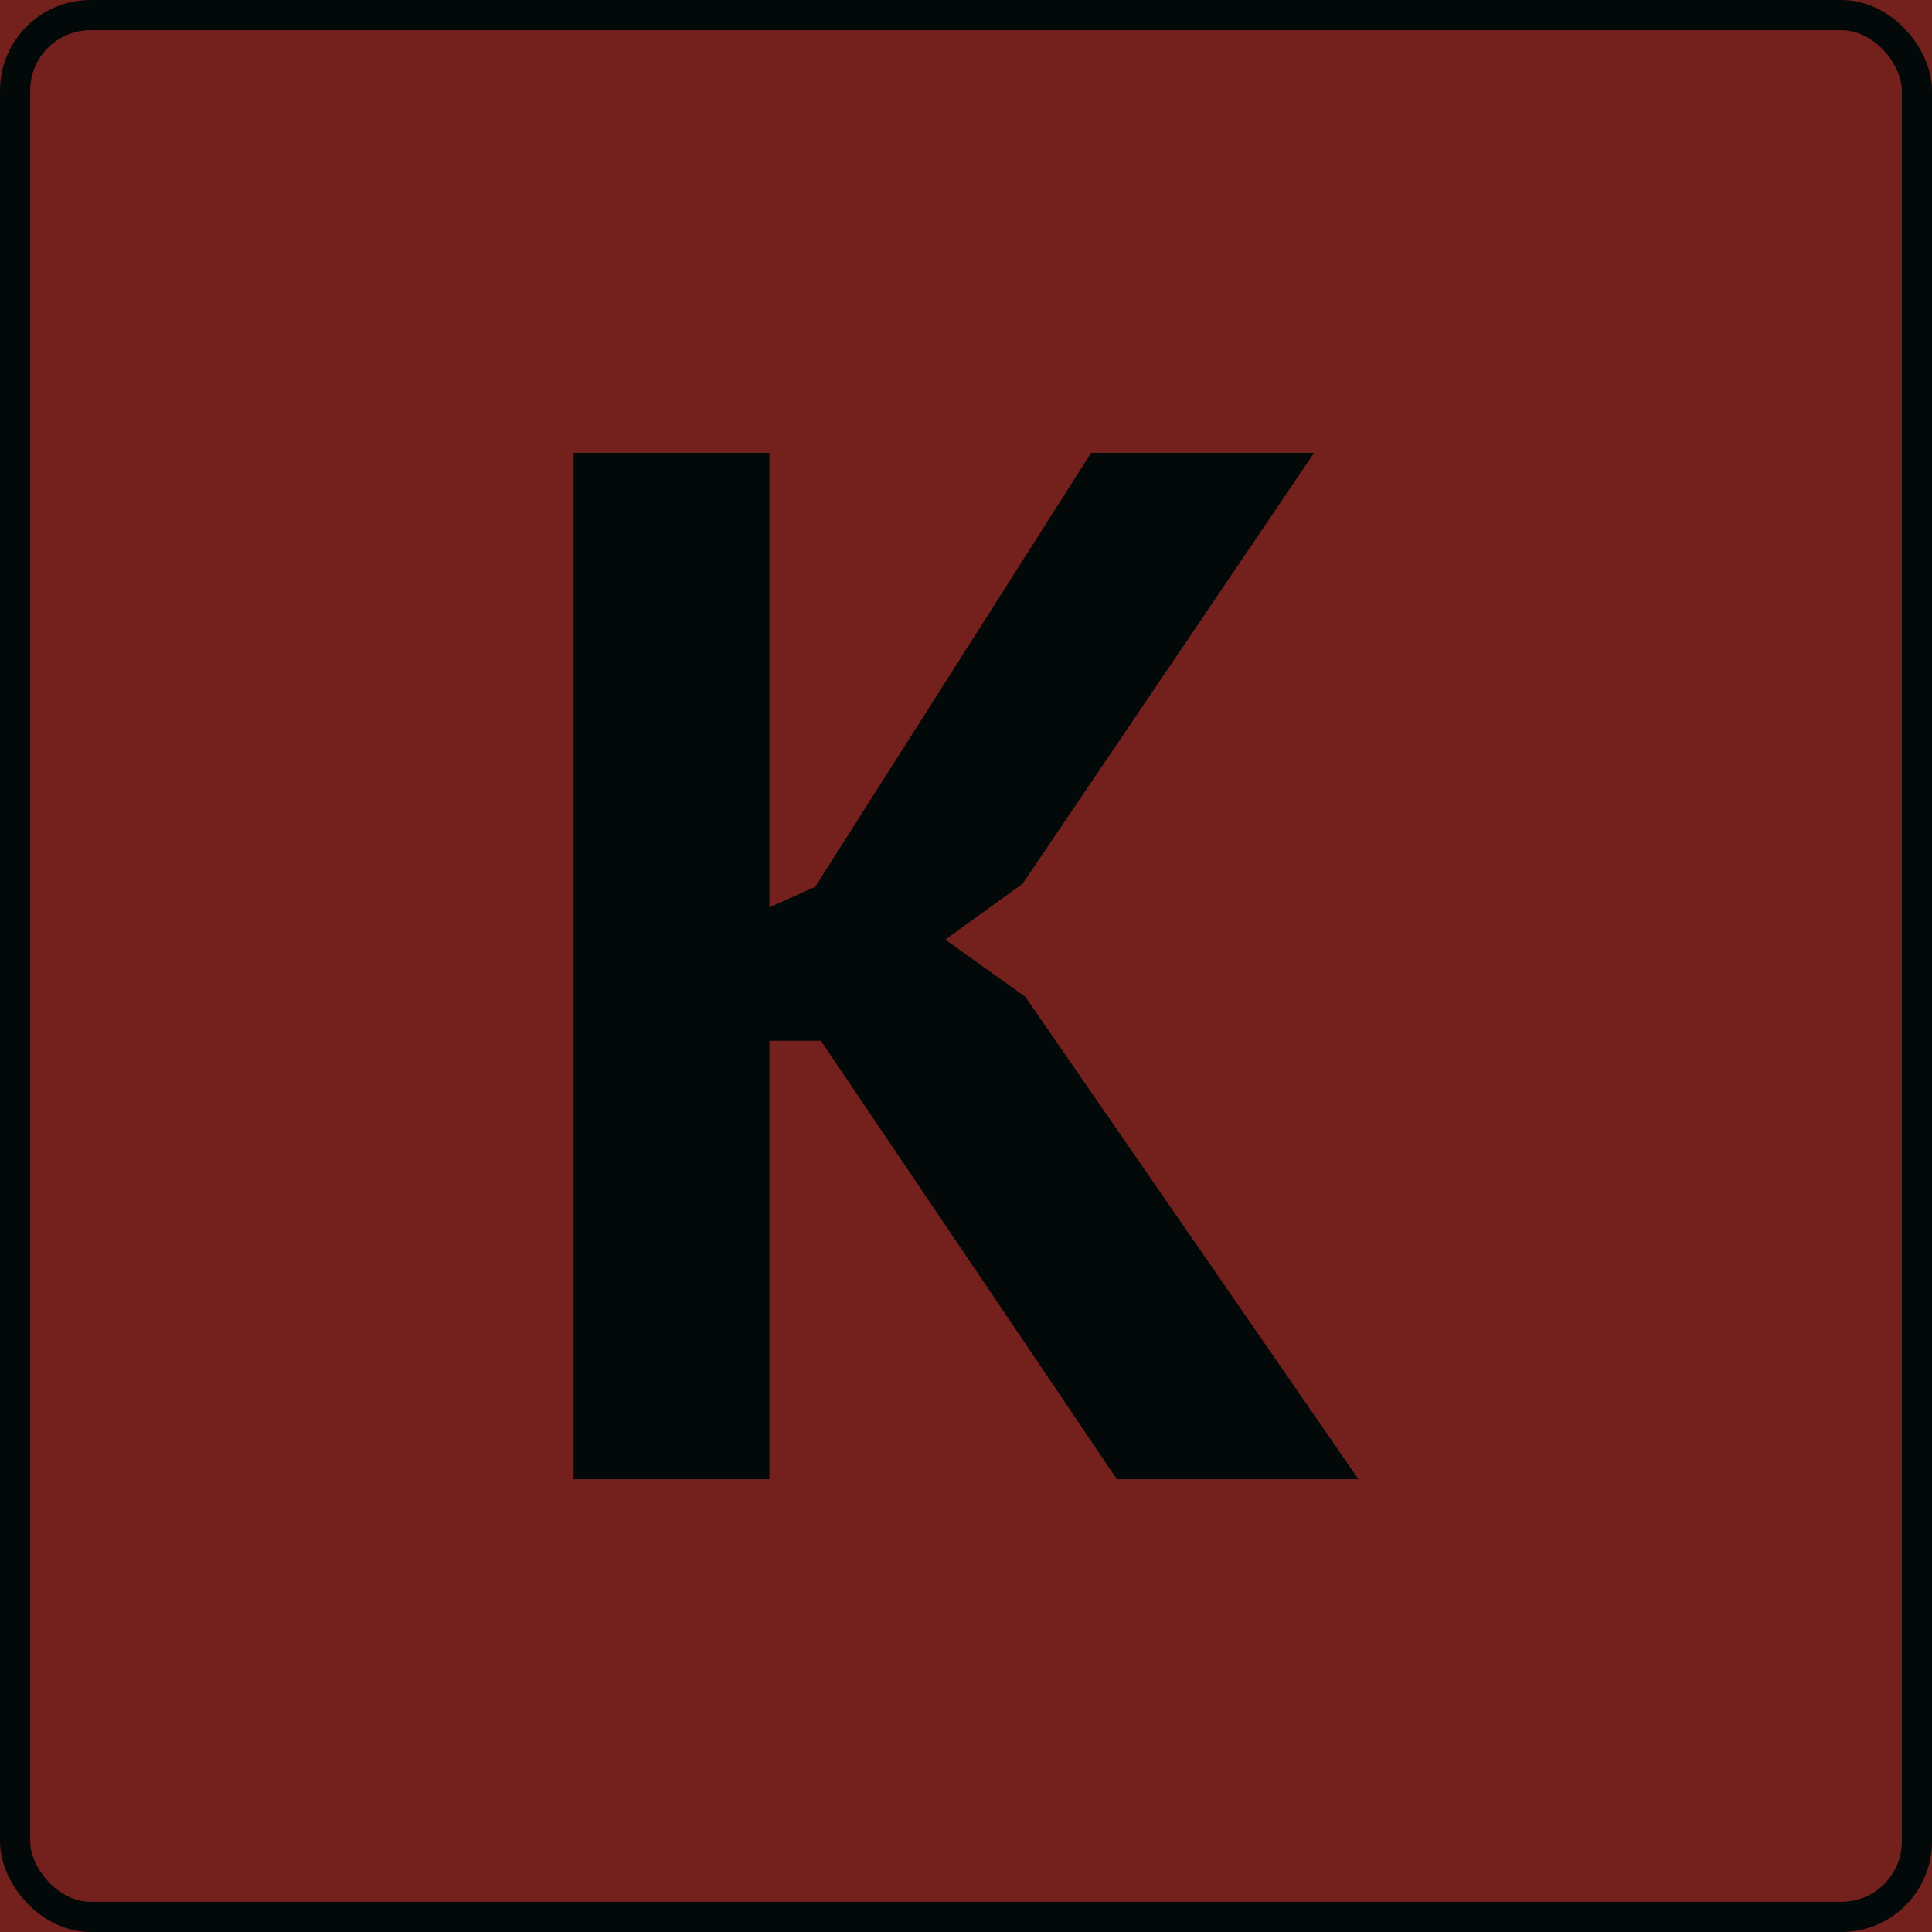<?xml version="1.0" encoding="UTF-8"?> <svg xmlns="http://www.w3.org/2000/svg" width="64" height="64" viewBox="0 0 64 64" fill="none"> <g clip-path="url(#clip0_212_1083)"> <rect width="64" height="64" fill="#74211E"></rect> <path d="M27.193 34.477H25.488V49H19V15H25.488V30.057L27.004 29.377L36.144 15H43.532L33.871 29.28L31.313 31.126L33.965 33.02L45 49H36.996L27.193 34.477Z" fill="#030909"></path> <rect x="0.5" y="0.5" width="63" height="63" rx="2.5" stroke="#030909"></rect> </g> <defs> <clipPath id="clip0_212_1083"> <rect width="64" height="64" fill="white"></rect> </clipPath> </defs> </svg> 